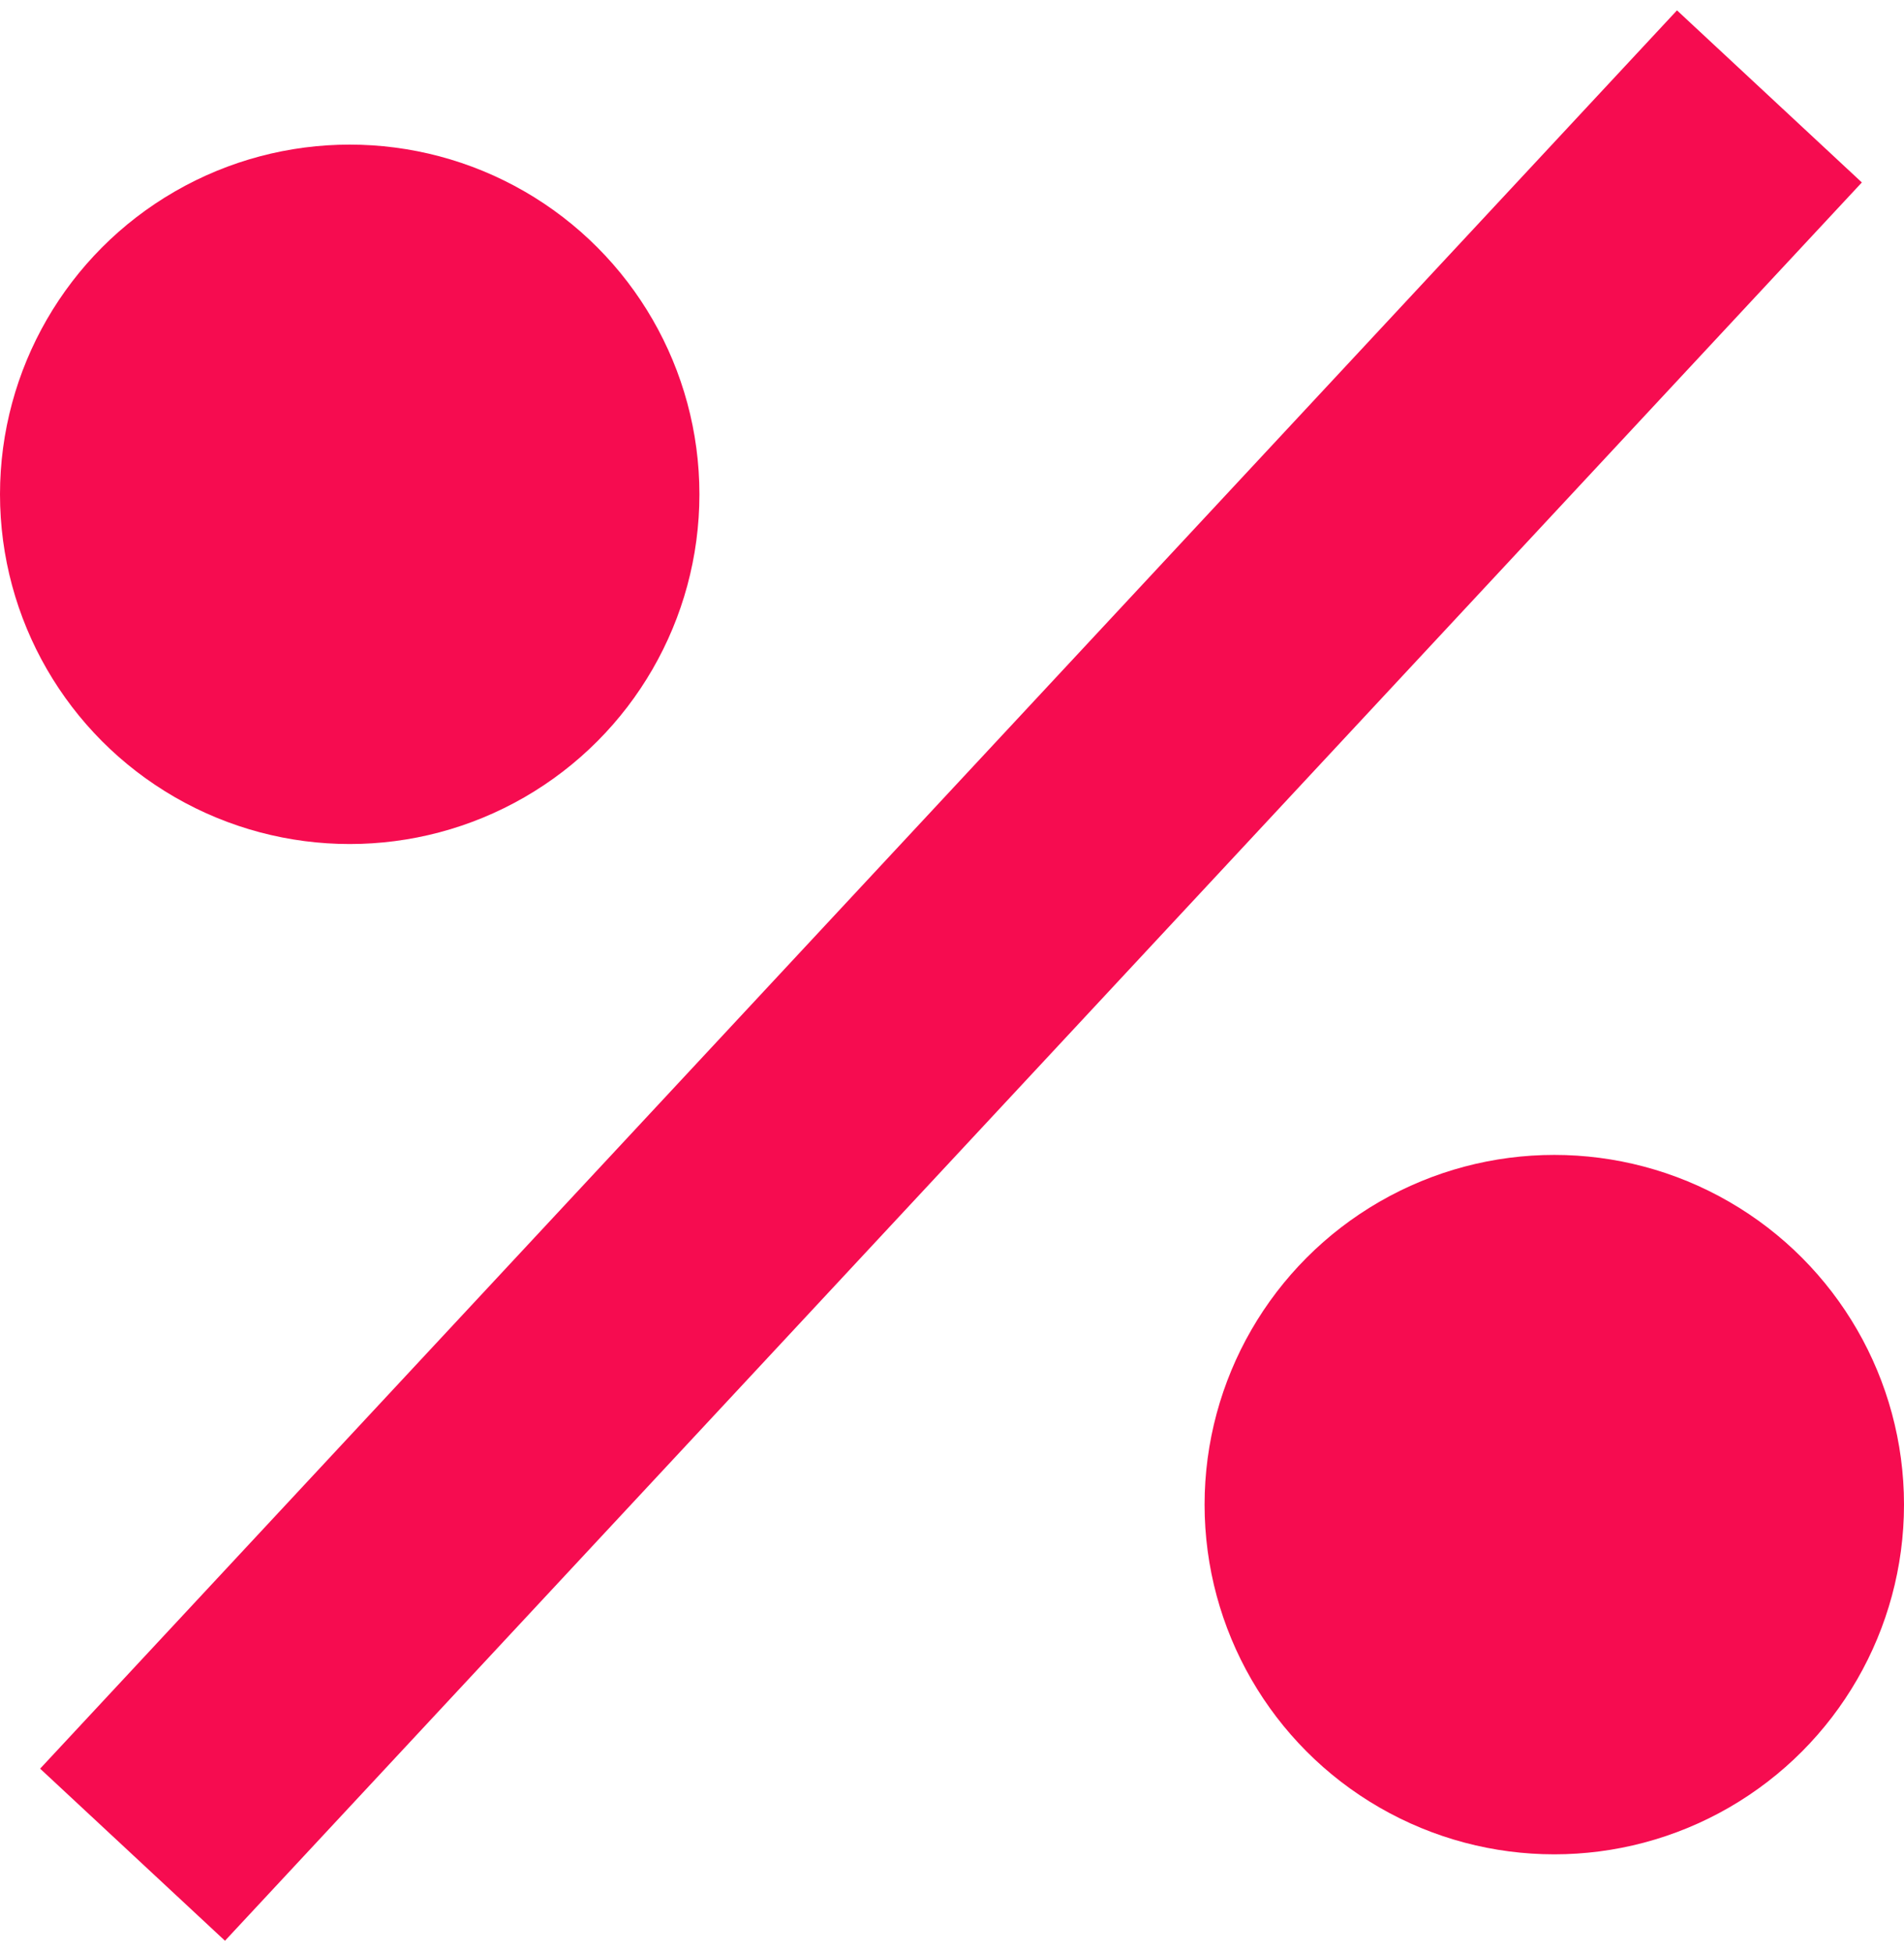 <?xml version="1.0" encoding="UTF-8"?> <svg xmlns="http://www.w3.org/2000/svg" width="158" height="162" viewBox="0 0 158 162" fill="none"> <path d="M11 153.908L146.832 8" stroke="#F60C50" stroke-width="20.959"></path> <circle cx="29.02" cy="41.02" r="29.02" fill="#F60C50"></circle> <circle cx="128.98" cy="124.857" r="29.02" fill="#F60C50"></circle> </svg> 